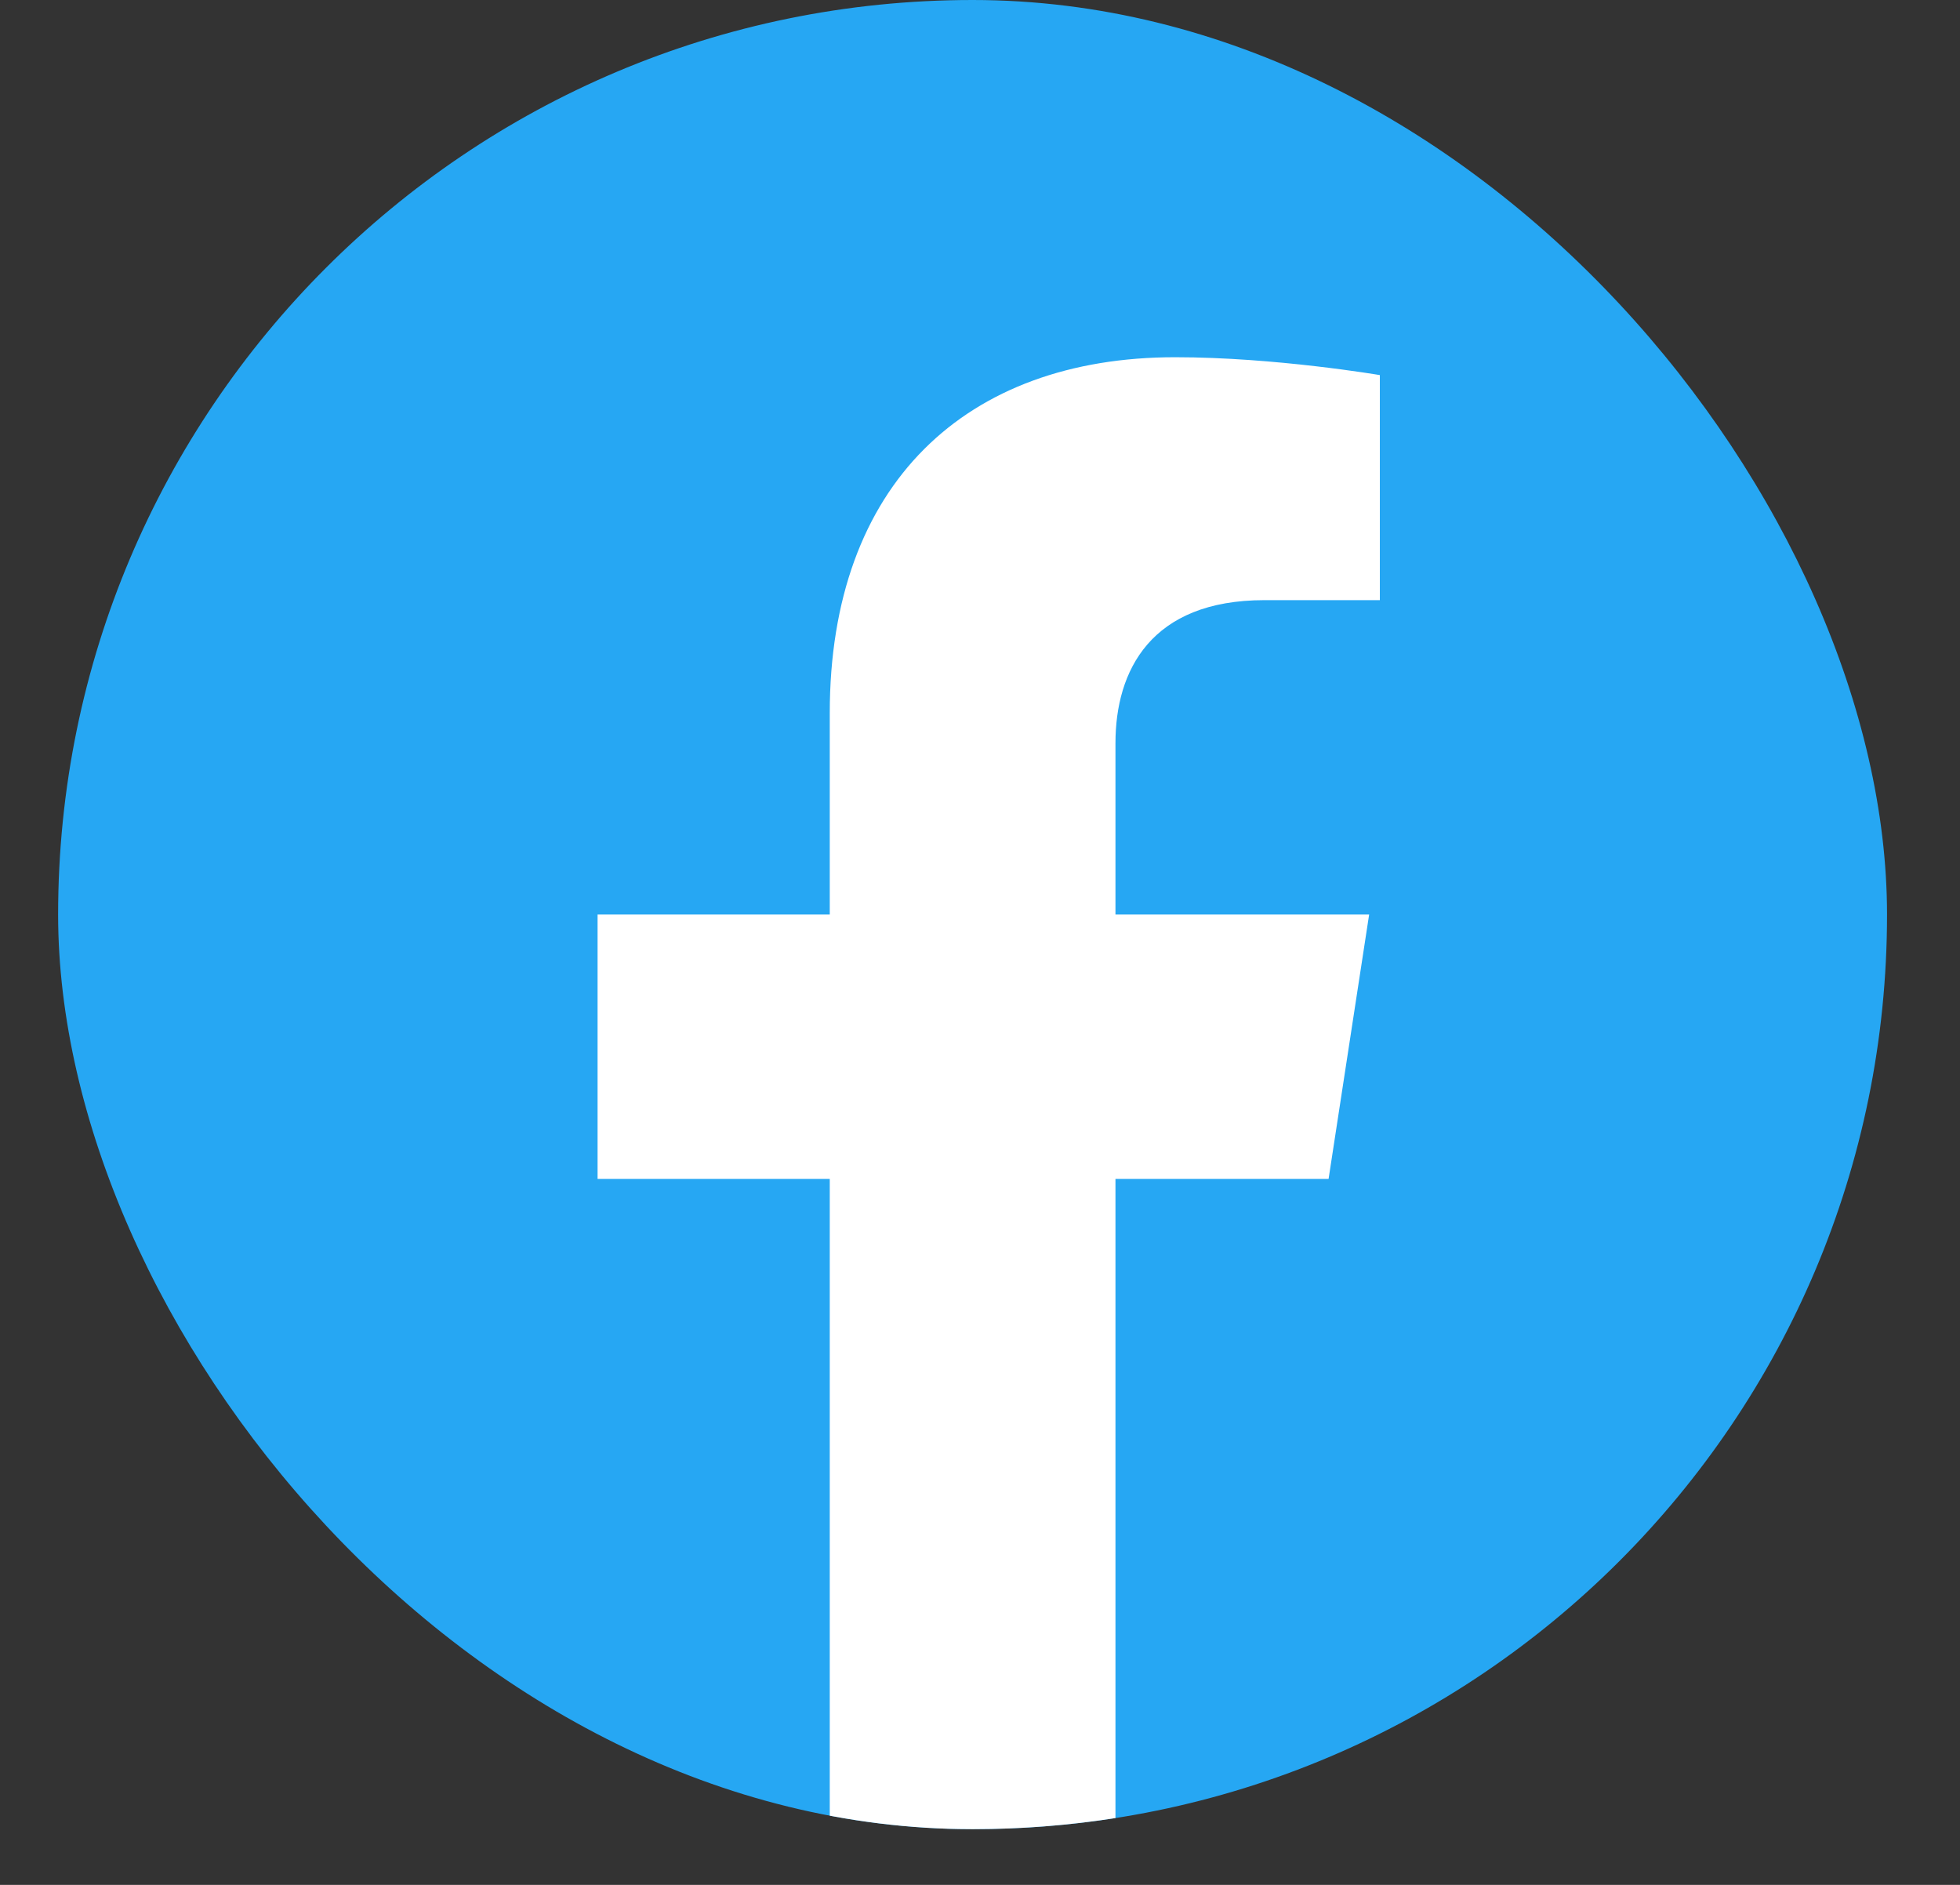 <svg width="26" height="25" viewBox="0 0 26 25" fill="none" xmlns="http://www.w3.org/2000/svg">
<rect x="0" y="0" width="26" height="25" fill="#333333" stroke="none"/>
<g clip-path="url(#clip0_1_401)">
<rect x="0.771" width="24.261" height="24.261" rx="12.13" fill="#26A7F3"/>
<path d="M17.624 15.637L18.162 12.13H14.797V9.856C14.797 8.896 15.266 7.96 16.773 7.96H18.304V4.975C18.304 4.975 16.915 4.738 15.588 4.738C12.816 4.738 11.007 6.418 11.007 9.458V12.13H7.927V15.637H11.007V24.114C11.625 24.211 12.257 24.261 12.902 24.261C13.546 24.261 14.179 24.211 14.797 24.114V15.637H17.624Z" fill="white"/>
</g>
<defs>
<clipPath id="clip0_1_401">
<rect x="0.771" width="24.261" height="24.261" rx="12.13" fill="white"/>
</clipPath>
</defs>
</svg>

